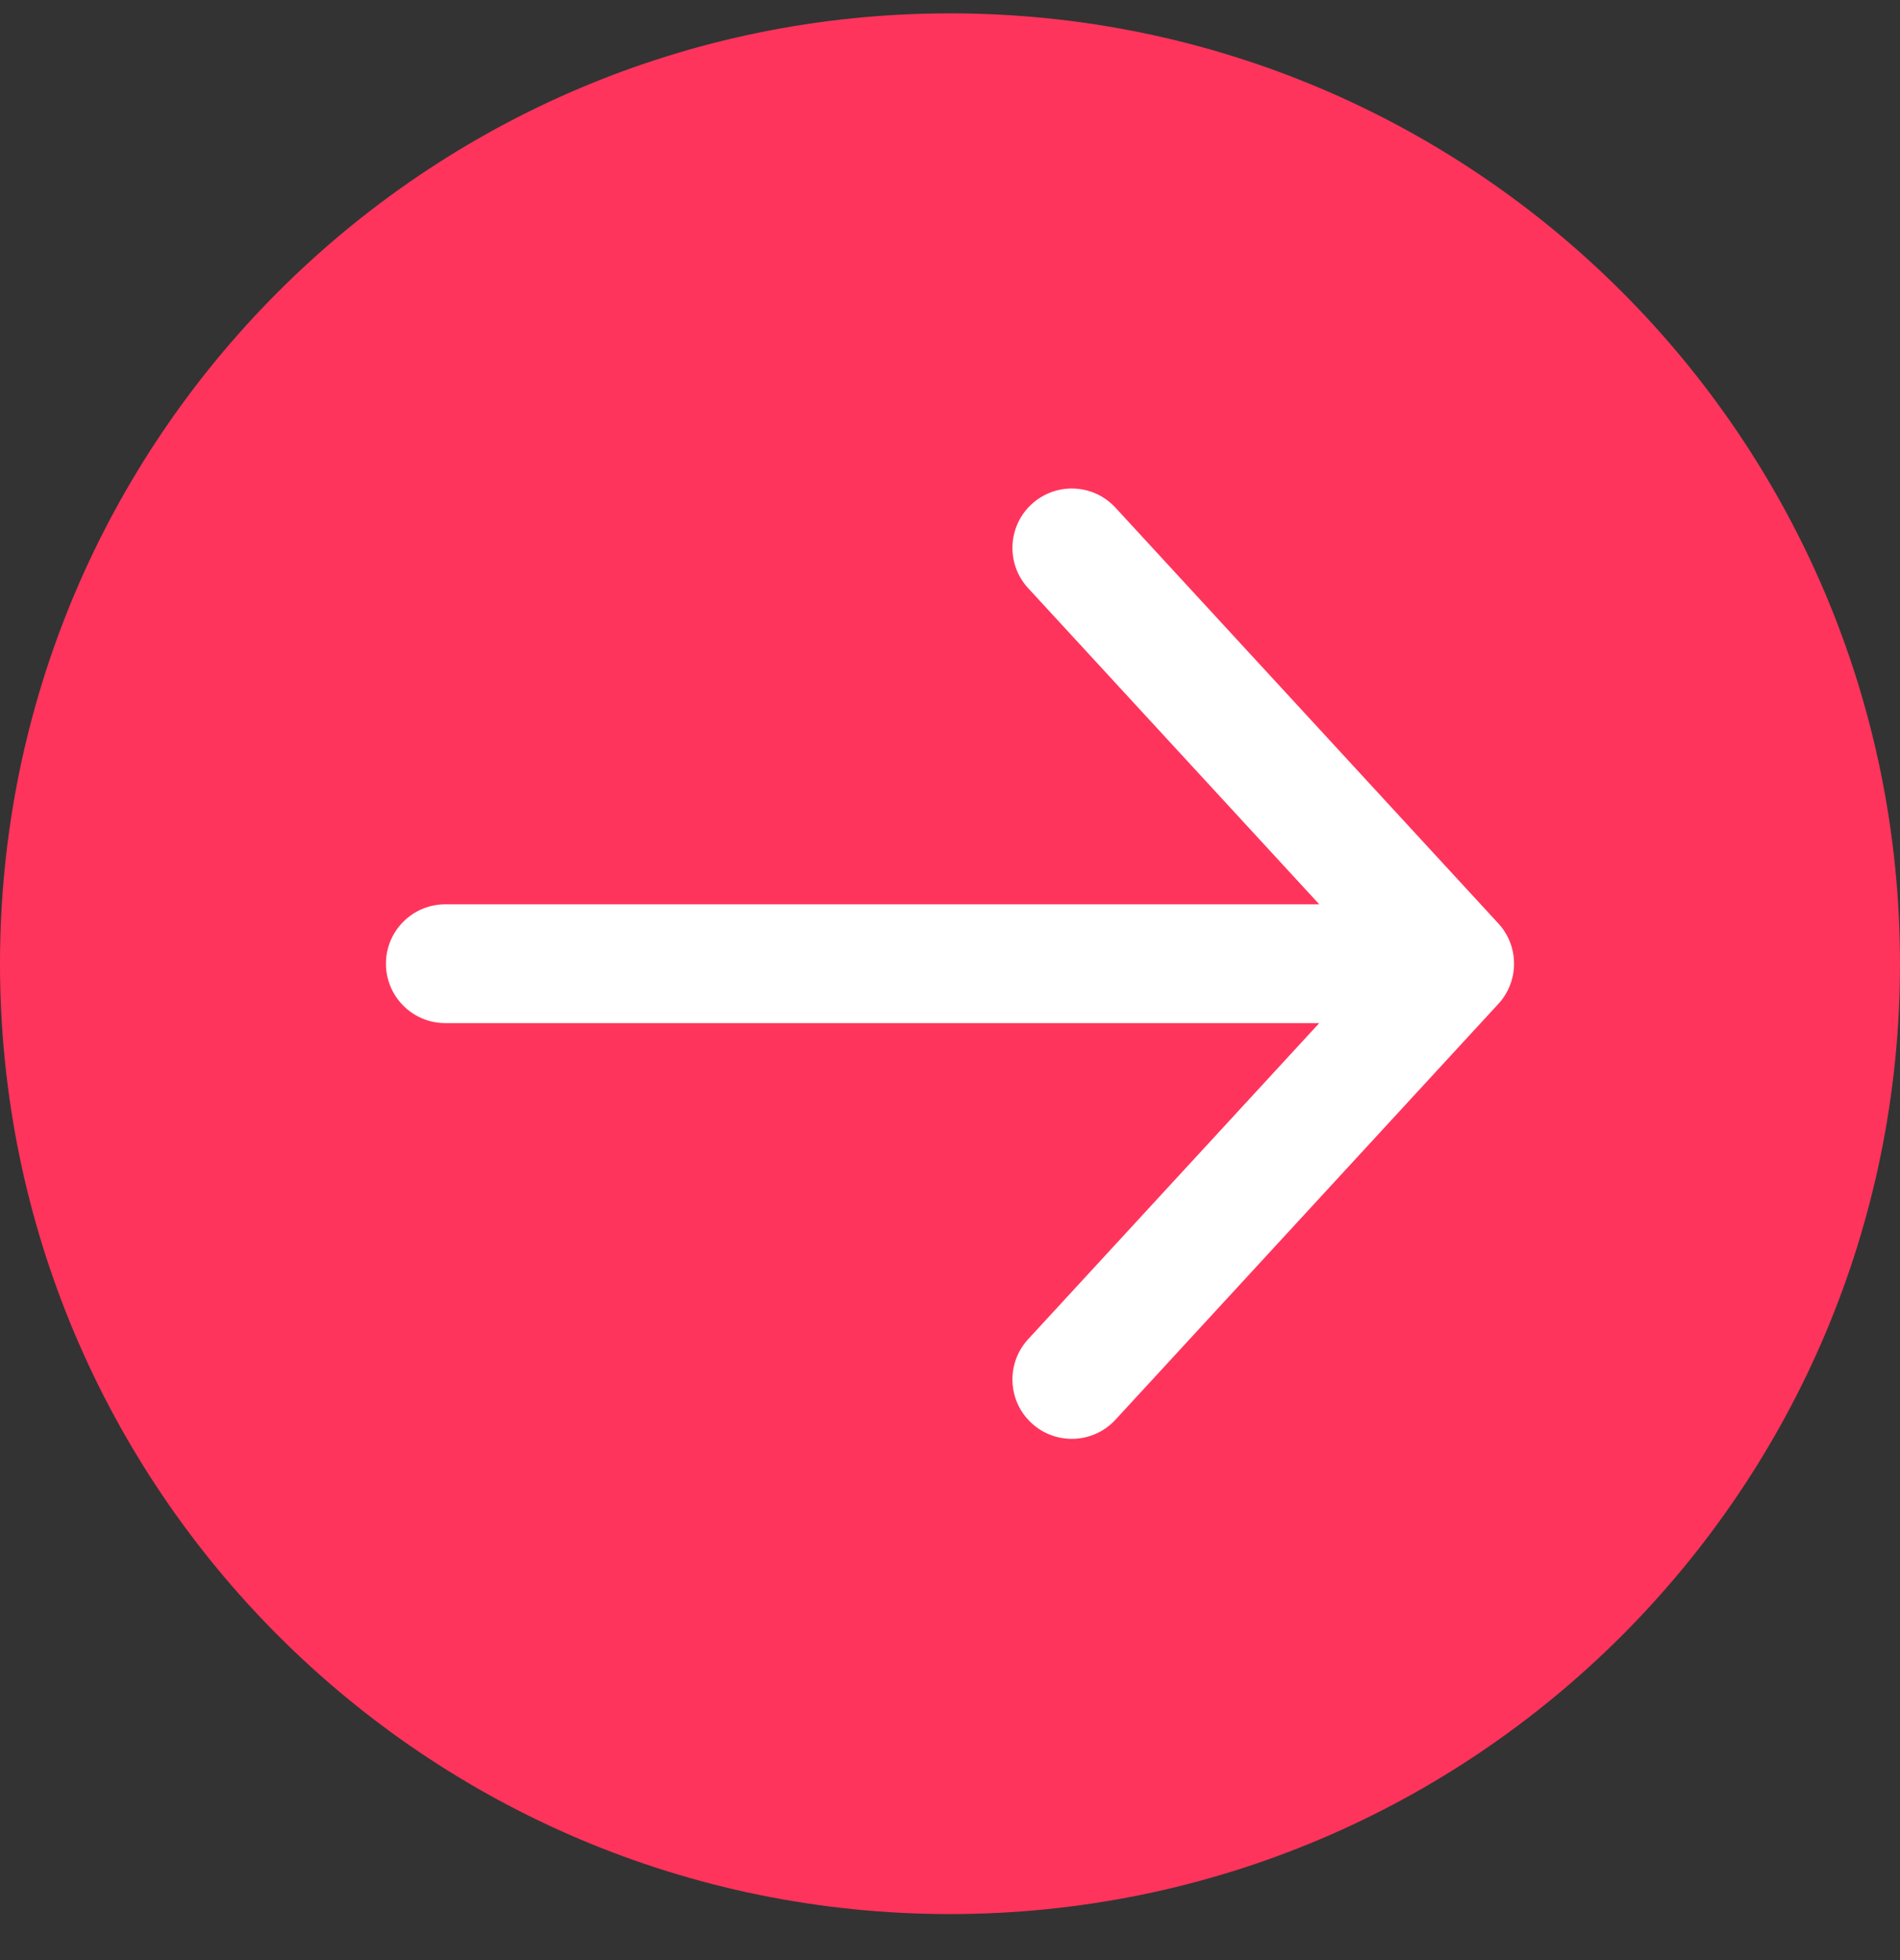 <svg width="32" height="33" viewBox="0 0 32 33" fill="none" xmlns="http://www.w3.org/2000/svg">
<rect x="0" y="0" width="32" height="33" fill="#333333" stroke="none"/>
<g id="arrow_right_24">
<path d="M0 16.225C0 7.388 7.163 0.225 16 0.225C24.837 0.225 32 7.388 32 16.225C32 25.061 24.837 32.225 16 32.225C7.163 32.225 0 25.061 0 16.225Z" fill="#FF345C"/>
<path id="Vector" fill-rule="evenodd" clip-rule="evenodd" d="M17.374 8.489C17.78 8.115 18.413 8.141 18.787 8.547L25.235 15.547C25.588 15.93 25.588 16.519 25.235 16.902L18.787 23.902C18.413 24.308 17.78 24.334 17.374 23.96C16.968 23.586 16.942 22.953 17.316 22.547L22.219 17.225H7.5C6.948 17.225 6.5 16.777 6.5 16.225C6.5 15.672 6.948 15.225 7.5 15.225H22.219L17.316 9.902C16.942 9.496 16.968 8.863 17.374 8.489Z" fill="white"/>
</g>
</svg>
